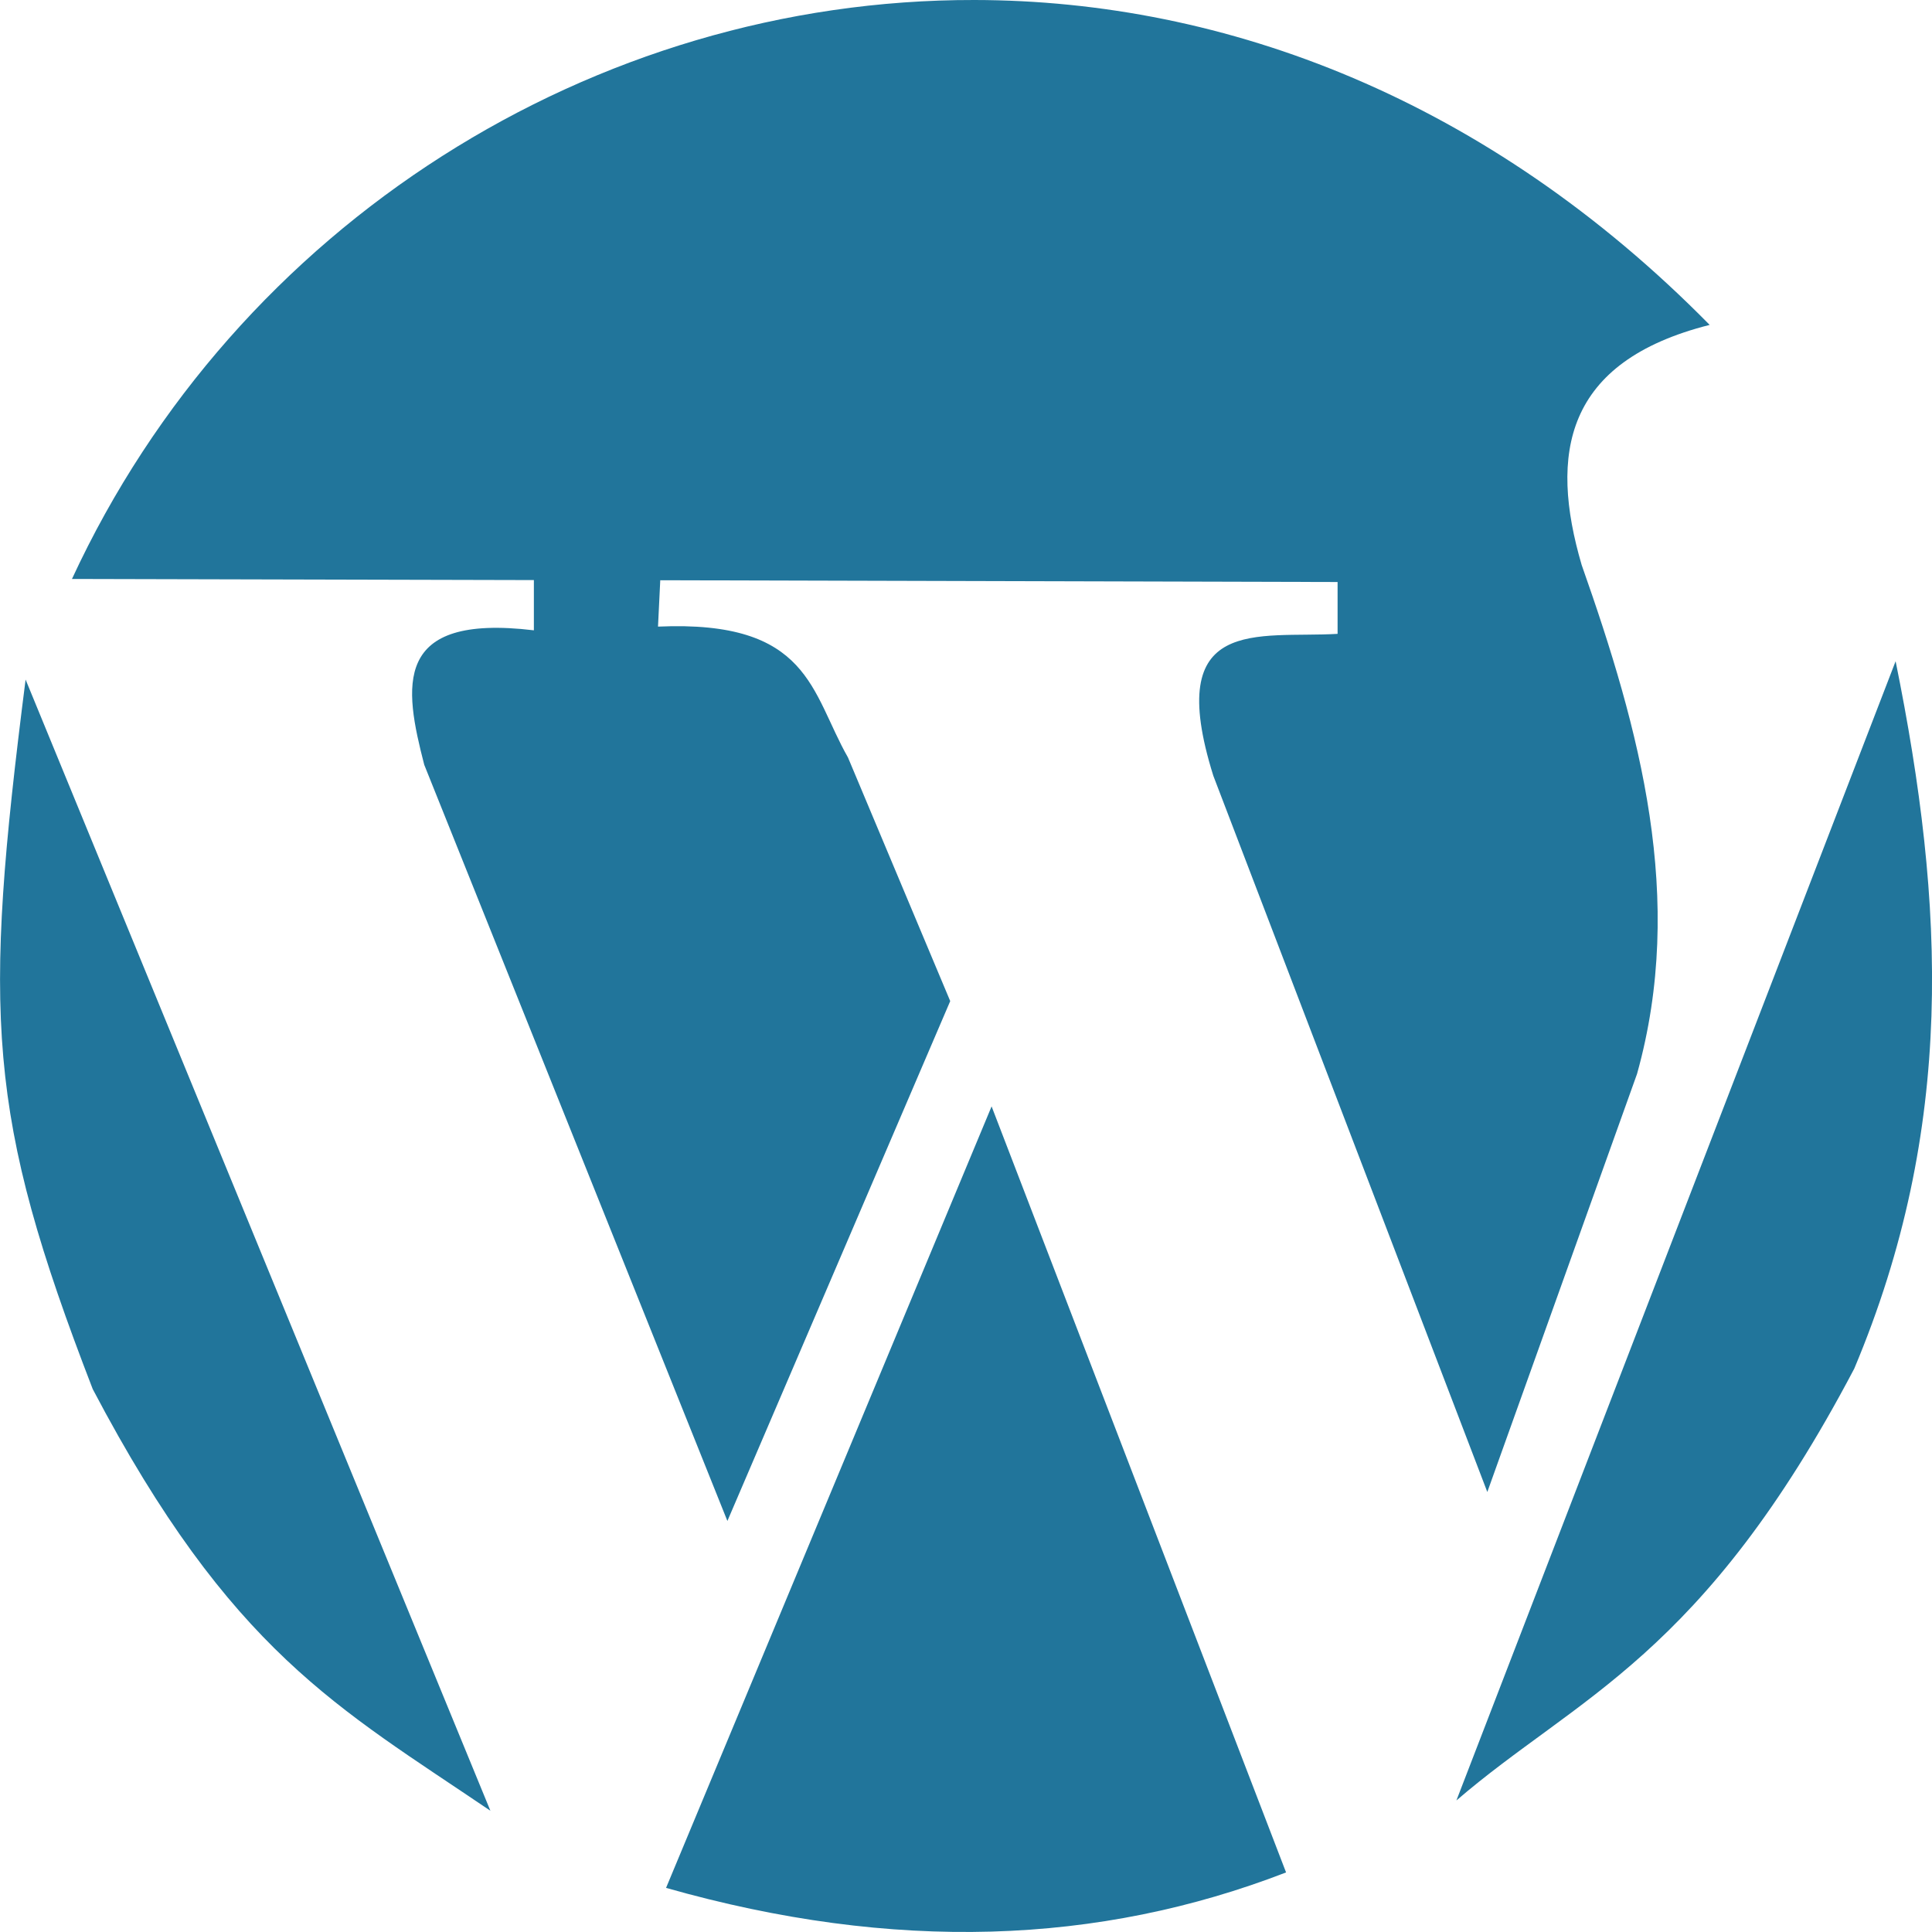 <svg width="12" height="12" viewBox="0 0 12 12" fill="none" xmlns="http://www.w3.org/2000/svg">
<g clip-path="url(#clip0_281_3399)">
<path d="M6.052 -0C3.69 -0.004 1.468 1.39 0.447 3.596L3.316 3.603V3.915C2.433 3.809 2.51 4.266 2.635 4.75L4.518 9.447L5.902 6.218L5.267 4.705C5.036 4.3 5.031 3.85 4.087 3.892L4.101 3.604L8.308 3.615V3.937C7.815 3.966 7.222 3.814 7.536 4.818L9.238 9.267L10.168 6.67C10.472 5.581 10.186 4.535 9.824 3.509C9.622 2.82 9.716 2.246 10.619 2.018C9.241 0.618 7.616 0.002 6.052 -0H6.052ZM11.774 4.107L9.046 11.183C9.8 10.534 10.572 10.297 11.517 8.501C12.146 7.006 12.081 5.622 11.774 4.107V4.107ZM0.159 4.221C-0.107 6.31 -0.083 6.922 0.576 8.628C1.435 10.262 2.101 10.606 3.046 11.247L0.159 4.221ZM6.159 6.872L4.137 11.726C5.556 12.129 6.826 12.079 7.988 11.63L6.159 6.872Z" fill="#21759B"/>
</g>
<defs>
<clipPath id="clip0_281_3399">
<rect width="12" height="12" fill="white"/>
</clipPath>
</defs>
</svg>
